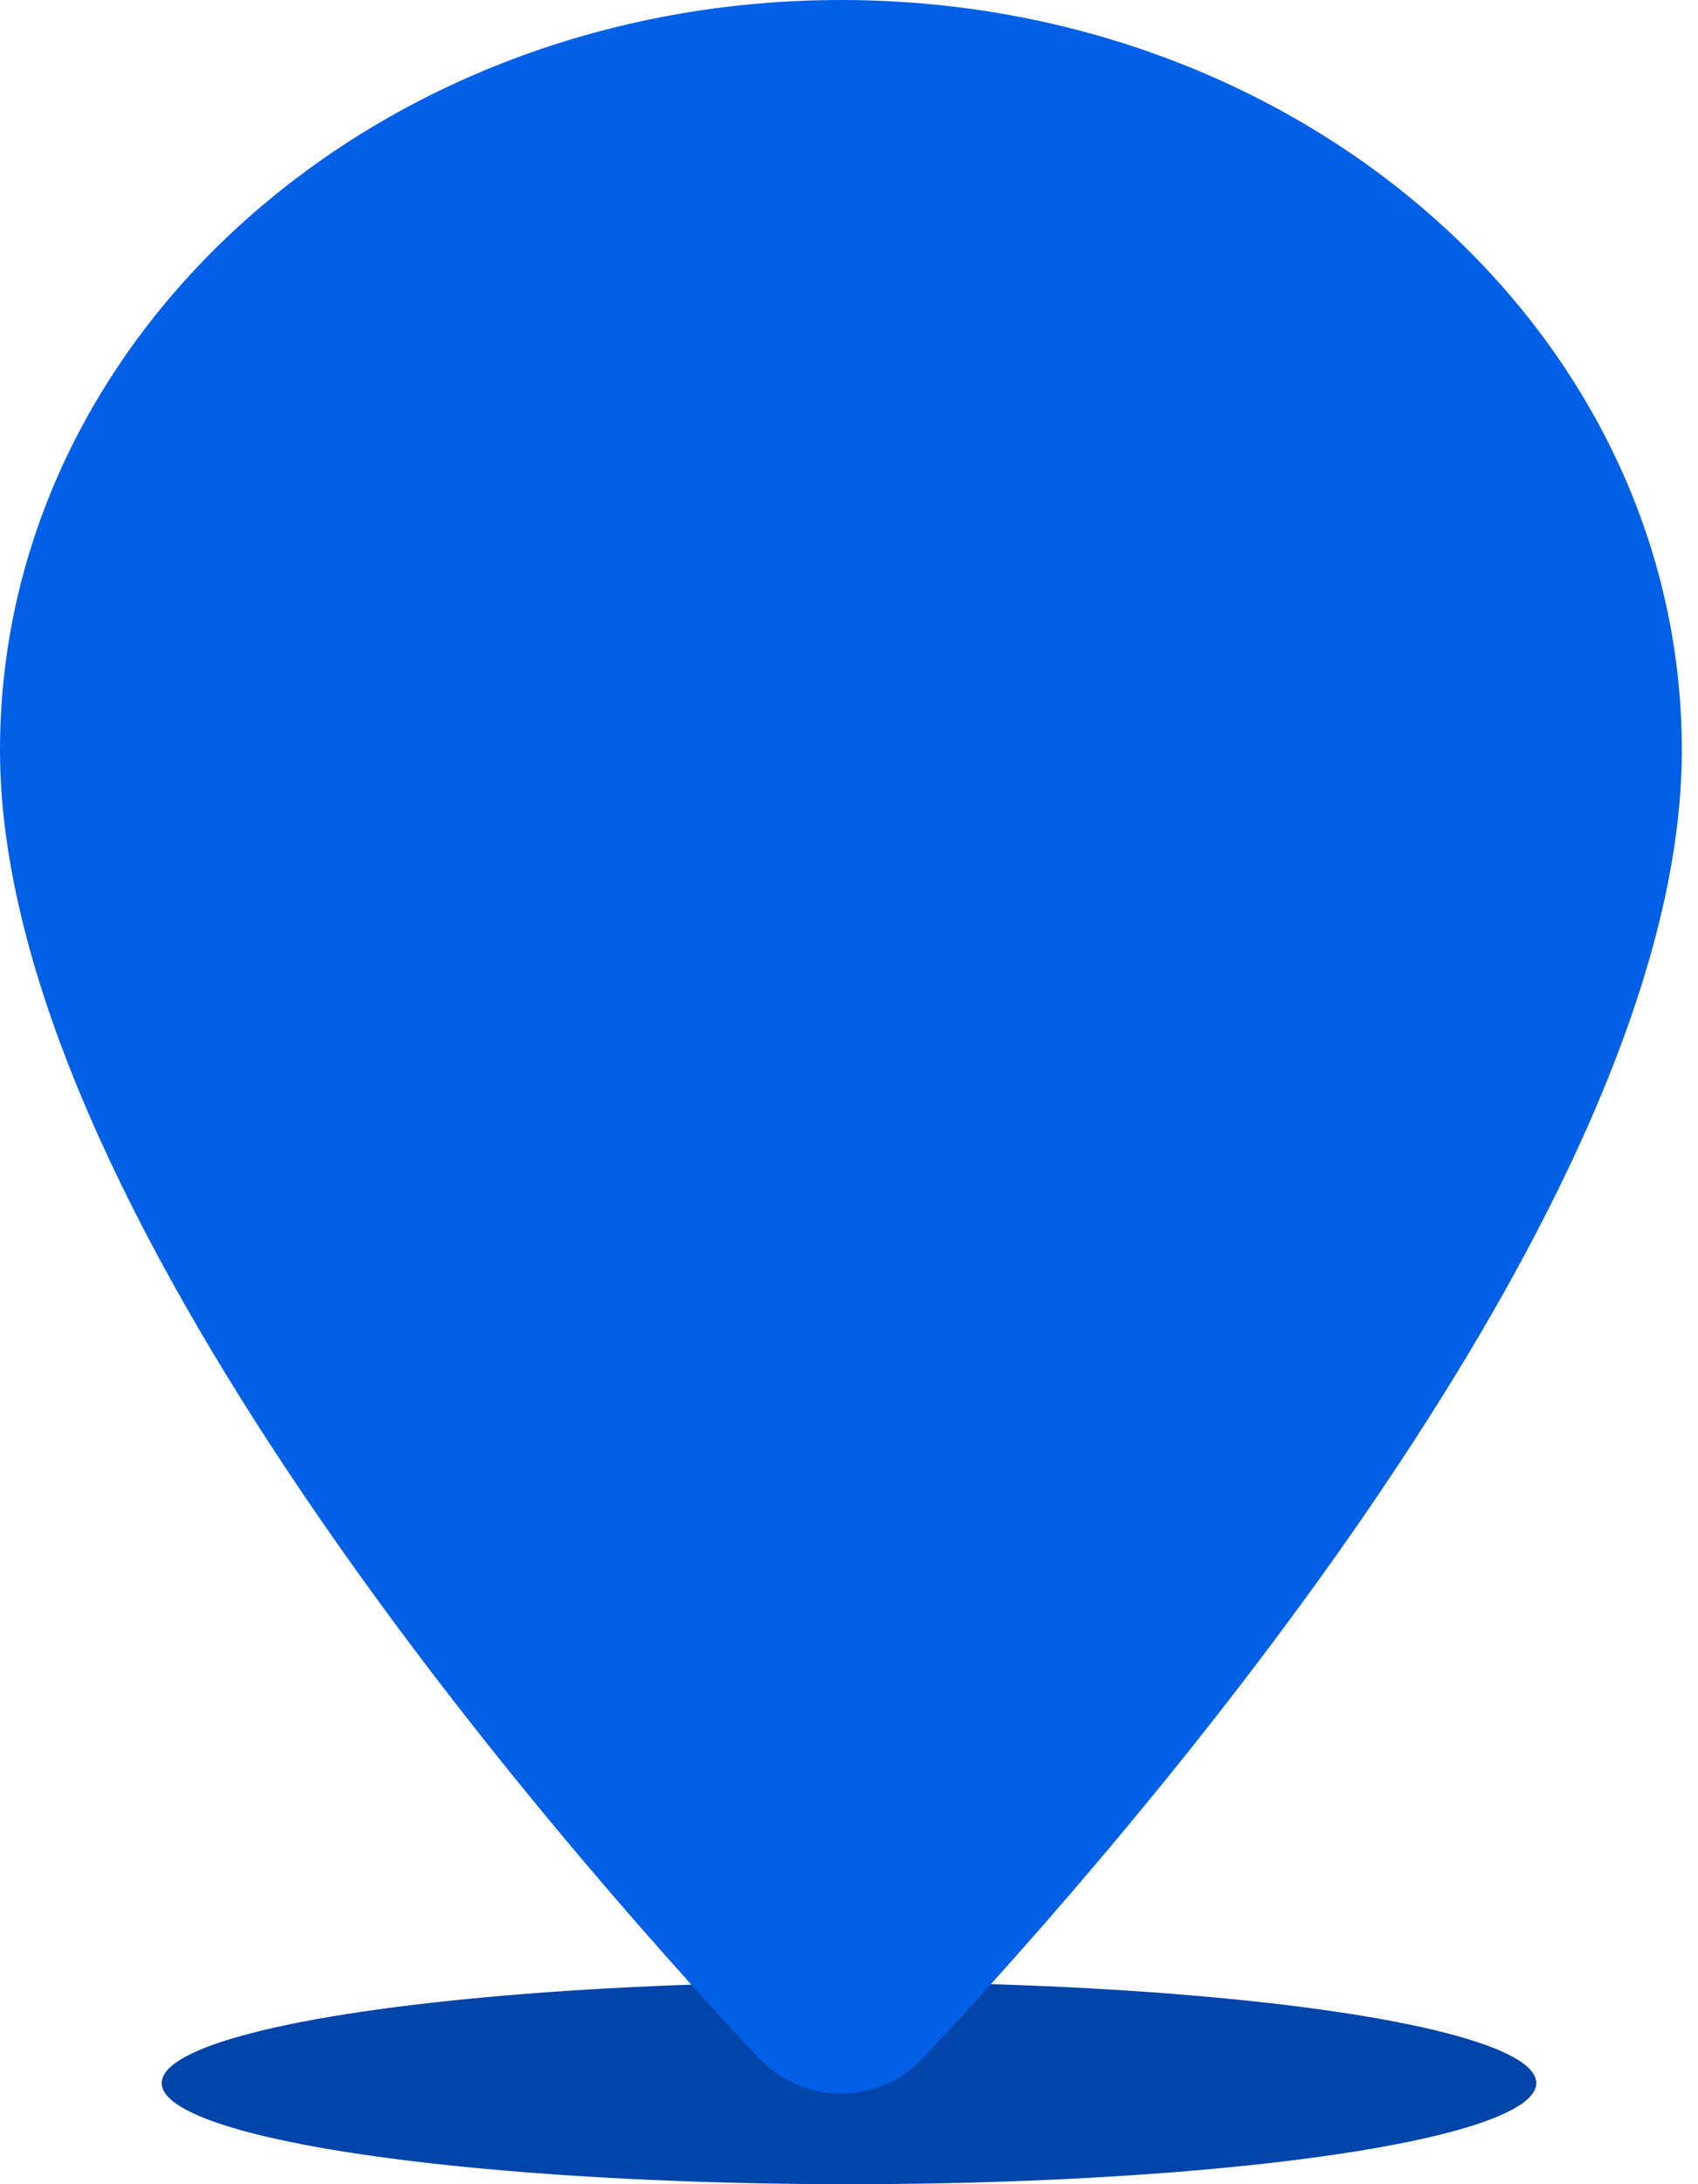<svg class="icon" width="42" height="54" viewBox="0 0 42 54" fill="none" xmlns="http://www.w3.org/2000/svg">
<ellipse cx="21" cy="51.5" rx="17" ry="2.5" fill="#0144AA"/>
<path d="M20.8 0C9.301 0 0 8.293 0 18.546C0 29.753 13.505 45.262 18.751 50.863C19.873 52.061 21.727 52.061 22.849 50.863C28.095 45.262 41.6 29.753 41.6 18.546C41.6 8.293 32.299 0 20.8 0Z" fill="#0260E7"/>
</svg>
